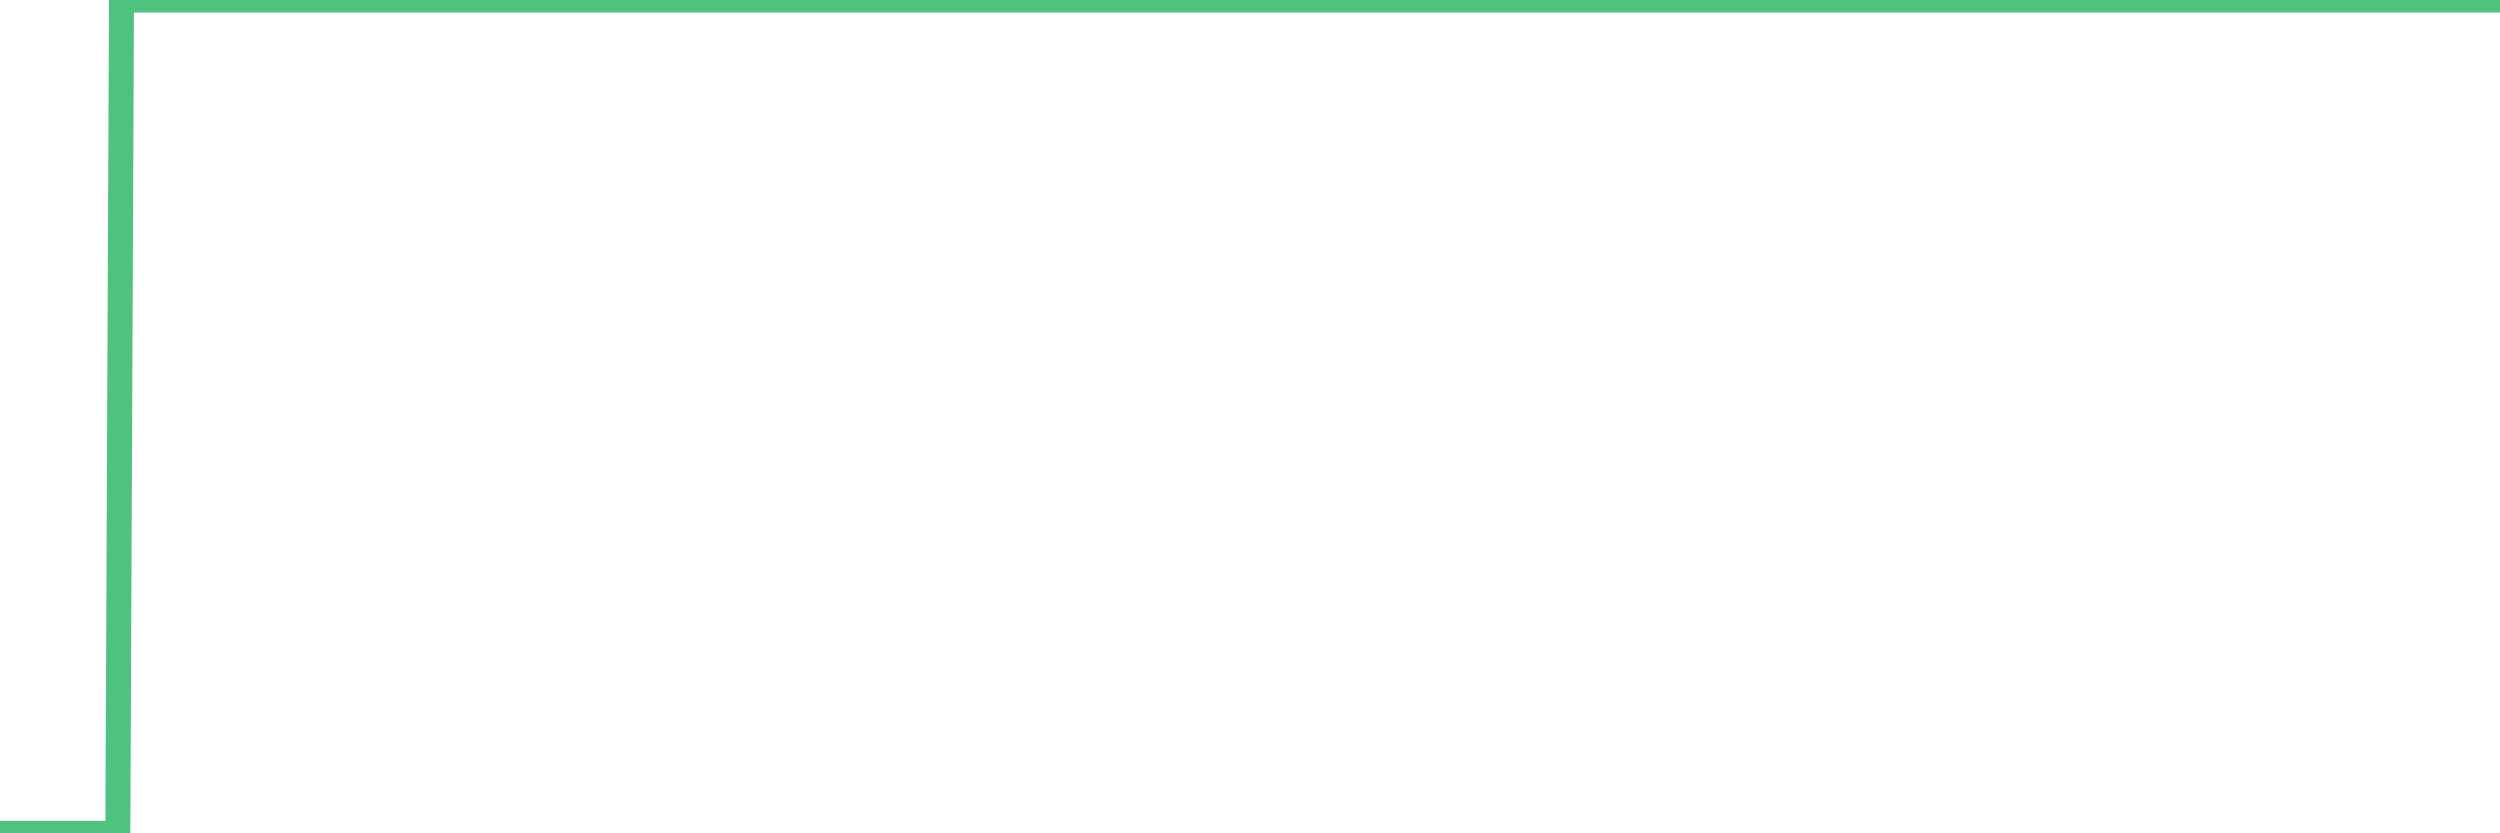 <?xml version="1.0"?><svg width="150px" height="50px" xmlns="http://www.w3.org/2000/svg" xmlns:xlink="http://www.w3.org/1999/xlink"> <polyline fill="none" stroke="#4fc280" stroke-width="1.5px" stroke-linecap="round" stroke-miterlimit="5" points="0.00,50.00 0.22,50.00 0.45,50.00 0.67,50.00 0.89,50.00 1.12,50.00 1.34,50.00 1.56,50.00 1.79,50.00 1.93,50.00 2.16,50.00 2.38,50.00 2.60,50.00 2.83,50.00 3.05,50.00 3.27,50.00 3.50,50.00 3.65,50.00 3.87,50.00 4.09,50.00 4.32,50.00 4.54,50.00 4.76,50.00 4.99,50.00 5.21,50.00 5.36,50.00 5.58,50.00 5.80,50.00 6.03,50.00 6.25,50.00 6.47,50.00 6.70,50.00 6.92,50.00 7.07,50.00 7.29,0.00 7.52,0.00 7.74,0.00 7.96,0.00 8.18,0.00 8.41,0.00 8.63,0.00 8.78,0.00 9.00,0.00 9.23,0.00 9.45,0.00 9.67,0.00 9.90,0.00 10.12,0.00 10.34,0.00 10.49,0.00 10.71,0.00 10.94,0.00 11.16,0.00 11.38,0.00 11.61,0.00 11.83,0.00 12.05,0.00 12.20,0.00 12.43,0.00 12.65,0.00 12.87,0.00 13.10,0.00 13.32,0.00 13.54,0.00 13.77,0.00 13.91,0.00 14.14,0.00 14.36,0.00 14.58,0.00 14.81,0.00 15.03,0.00 15.25,0.00 15.48,0.00 15.63,0.00 15.85,0.00 16.07,0.00 16.29,0.00 16.52,0.00 16.74,0.00 16.96,0.00 17.19,0.00 17.41,0.00 17.56,0.00 17.78,0.00 18.01,0.00 18.23,0.00 18.45,0.00 18.68,0.00 18.90,0.00 19.12,0.00 19.27,0.00 19.49,0.00 19.72,0.00 19.94,0.00 20.16,0.00 20.39,0.00 20.61,0.00 20.83,0.00 20.98,0.00 21.21,0.00 21.43,0.00 21.65,0.00 21.88,0.00 22.10,0.00 22.32,0.00 22.55,0.00 22.69,0.00 22.92,0.00 23.14,0.00 23.36,0.00 23.59,0.00 23.81,0.00 24.03,0.00 24.26,0.00 24.41,0.00 24.63,0.00 24.85,0.00 25.07,0.00 25.30,0.00 25.52,0.00 25.74,0.00 25.97,0.00 26.12,0.00 26.34,0.00 26.56,0.00 26.79,0.00 27.01,0.00 27.23,0.00 27.46,0.00 27.68,0.00 27.83,0.00 28.05,0.00 28.27,0.00 28.50,0.00 28.72,0.00 28.94,0.00 29.17,0.00 29.39,0.00 29.54,0.00 29.76,0.00 29.99,0.00 30.21,0.00 30.43,0.00 30.66,0.00 30.88,0.00 31.10,0.00 31.25,0.00 31.47,0.00 31.70,0.00 31.92,0.00 32.14,0.00 32.37,0.00 32.59,0.00 32.81,0.00 33.04,0.00 33.19,0.00 33.41,0.00 33.63,0.00 33.85,0.00 34.08,0.00 34.30,0.00 34.52,0.00 34.75,0.00 34.90,0.00 35.12,0.00 35.34,0.00 35.57,0.00 35.79,0.00 36.01,0.00 36.24,0.00 36.46,0.00 36.61,0.00 36.83,0.00 37.05,0.00 37.28,0.00 37.50,0.00 37.72,0.00 37.95,0.00 38.17,0.00 38.32,0.00 38.54,0.00 38.77,0.00 38.99,0.00 39.21,0.00 39.44,0.00 39.66,0.00 39.88,0.00 40.03,0.00 40.25,0.00 40.48,0.00 40.70,0.00 40.92,0.00 41.15,0.00 41.37,0.00 41.59,0.00 41.74,0.00 41.97,0.00 42.19,0.00 42.41,0.00 42.63,0.00 42.86,0.00 43.08,0.00 43.30,0.00 43.45,0.00 43.68,0.00 43.90,0.00 44.12,0.00 44.35,0.00 44.57,0.00 44.79,0.00 45.02,0.00 45.16,0.00 45.39,0.00 45.61,0.00 45.83,0.00 46.06,0.00 46.28,0.00 46.50,0.00 46.73,0.00 46.88,0.00 47.10,0.00 47.32,0.00 47.55,0.00 47.77,0.00 47.99,0.00 48.22,0.00 48.44,0.00 48.66,0.00 48.81,0.00 49.03,0.00 49.26,0.00 49.48,0.00 49.70,0.00 49.93,0.00 50.15,0.00 50.37,0.00 50.52,0.00 50.75,0.00 50.97,0.00 51.19,0.00 51.41,0.00 51.64,0.00 51.86,0.00 52.08,0.00 52.23,0.00 52.46,0.00 52.68,0.00 52.90,0.00 53.13,0.00 53.35,0.00 53.57,0.00 53.80,0.00 53.94,0.00 54.17,0.00 54.39,0.00 54.61,0.00 54.84,0.00 55.06,0.00 55.28,0.00 55.51,0.00 55.66,0.00 55.88,0.00 56.10,0.00 56.33,0.00 56.55,0.00 56.77,0.00 57.00,0.00 57.22,0.00 57.37,0.00 57.59,0.00 57.81,0.00 58.04,0.00 58.26,0.00 58.48,0.00 58.71,0.00 58.93,0.00 59.08,0.00 59.30,0.00 59.53,0.00 59.75,0.00 59.97,0.00 60.19,0.00 60.42,0.00 60.64,0.00 60.79,0.00 61.01,0.00 61.24,0.00 61.46,0.00 61.68,0.00 61.91,0.00 62.13,0.00 62.35,0.00 62.50,0.00 62.72,0.00 62.95,0.00 63.17,0.00 63.39,0.00 63.62,0.00 63.84,0.00 64.06,0.00 64.21,0.00 64.44,0.00 64.66,0.00 64.88,0.00 65.11,0.00 65.33,0.00 65.55,0.00 65.78,0.00 66.00,0.00 66.15,0.00 66.37,0.00 66.59,0.00 66.82,0.00 67.04,0.00 67.26,0.00 67.49,0.00 67.71,0.00 67.86,0.00 68.08,0.00 68.31,0.00 68.53,0.00 68.75,0.00 68.97,0.00 69.20,0.00 69.42,0.00 69.57,0.00 69.79,0.00 70.02,0.00 70.24,0.00 70.46,0.00 70.69,0.00 70.91,0.00 71.13,0.00 71.28,0.00 71.50,0.00 71.73,0.00 71.95,0.00 72.17,0.00 72.40,0.00 72.62,0.00 72.84,0.00 72.99,0.00 73.22,0.00 73.44,0.00 73.66,0.00 73.89,0.00 74.11,0.00 74.33,0.00 74.56,0.00 74.70,0.00 74.93,0.00 75.15,0.00 75.37,0.00 75.60,0.00 75.82,0.00 76.04,0.00 76.27,0.00 76.42,0.00 76.64,0.00 76.86,0.00 77.08,0.00 77.31,0.00 77.53,0.00 77.75,0.00 77.98,0.00 78.13,0.00 78.35,0.00 78.57,0.00 78.80,0.00 79.02,0.00 79.24,0.00 79.47,0.00 79.69,0.00 79.84,0.00 80.06,0.00 80.28,0.00 80.51,0.00 80.73,0.00 80.95,0.00 81.18,0.00 81.40,0.00 81.62,0.00 81.77,0.00 82.00,0.00 82.22,0.00 82.44,0.00 82.67,0.00 82.89,0.00 83.11,0.00 83.34,0.00 83.48,0.00 83.71,0.00 83.93,0.00 84.15,0.00 84.38,0.00 84.60,0.00 84.82,0.00 85.05,0.00 85.20,0.00 85.42,0.00 85.64,0.00 85.86,0.00 86.09,0.00 86.31,0.00 86.53,0.00 86.76,0.00 86.91,0.00 87.13,0.00 87.35,0.00 87.58,0.00 87.80,0.00 88.02,0.00 88.25,0.00 88.47,0.00 88.62,0.00 88.84,0.00 89.06,0.00 89.29,0.00 89.51,0.00 89.73,0.00 89.96,0.00 90.18,0.00 90.33,0.00 90.55,0.00 90.78,0.00 91.00,0.00 91.22,0.00 91.45,0.00 91.67,0.00 91.89,0.00 92.04,0.00 92.26,0.00 92.49,0.00 92.71,0.00 92.93,0.00 93.16,0.00 93.38,0.00 93.60,0.00 93.75,0.00 93.98,0.00 94.20,0.00 94.42,0.00 94.64,0.00 94.87,0.00 95.09,0.00 95.31,0.00 95.46,0.00 95.69,0.00 95.91,0.00 96.13,0.00 96.36,0.00 96.58,0.00 96.80,0.00 97.03,0.00 97.25,0.00 97.40,0.00 97.62,0.00 97.84,0.00 98.07,0.00 98.29,0.00 98.51,0.00 98.74,0.00 98.96,0.00 99.11,0.00 99.33,0.00 99.56,0.00 99.78,0.00 100.00,0.00 100.23,0.00 100.45,0.00 100.67,0.00 100.82,0.00 101.04,0.00 101.27,0.00 101.49,0.00 101.71,0.00 101.94,0.00 102.16,0.00 102.38,0.00 102.53,0.00 102.76,0.00 102.98,0.00 103.20,0.00 103.42,0.00 103.65,0.00 103.87,0.00 104.09,0.00 104.24,0.00 104.47,0.00 104.69,0.00 104.91,0.00 105.14,0.00 105.36,0.00 105.58,0.00 105.81,0.00 105.95,0.00 106.18,0.00 106.40,0.00 106.62,0.00 106.85,0.00 107.07,0.00 107.29,0.00 107.52,0.00 107.67,0.00 107.89,0.00 108.11,0.00 108.34,0.00 108.56,0.00 108.78,0.00 109.01,0.00 109.23,0.00 109.38,0.00 109.60,0.00 109.82,0.00 110.05,0.00 110.27,0.00 110.49,0.00 110.72,0.00 110.94,0.00 111.09,0.00 111.31,0.00 111.54,0.00 111.76,0.00 111.98,0.00 112.20,0.00 112.43,0.00 112.65,0.00 112.87,0.00 113.02,0.00 113.25,0.00 113.47,0.00 113.69,0.00 113.92,0.00 114.14,0.00 114.36,0.00 114.59,0.00 114.73,0.00 114.96,0.00 115.18,0.00 115.40,0.00 115.63,0.00 115.85,0.00 116.07,0.00 116.30,0.00 116.45,0.00 116.67,0.00 116.89,0.00 117.12,0.00 117.34,0.00 117.56,0.00 117.79,0.00 118.01,0.00 118.16,0.00 118.38,0.00 118.60,0.00 118.83,0.00 119.05,0.00 119.27,0.00 119.50,0.00 119.72,0.00 119.87,0.00 120.09,0.00 120.32,0.00 120.54,0.00 120.76,0.00 120.98,0.00 121.21,0.00 121.43,0.00 121.58,0.00 121.80,0.00 122.03,0.00 122.25,0.00 122.47,0.00 122.70,0.00 122.92,0.00 123.14,0.00 123.29,0.00 123.51,0.00 123.74,0.00 123.96,0.00 124.18,0.00 124.41,0.00 124.63,0.00 124.85,0.00 125.00,0.00 125.23,0.00 125.45,0.00 125.67,0.00 125.90,0.00 126.12,0.00 126.34,0.00 126.57,0.00 126.71,0.00 126.94,0.00 127.16,0.00 127.38,0.00 127.61,0.00 127.83,0.00 128.05,0.00 128.28,0.00 128.43,0.00 128.65,0.00 128.87,0.00 129.10,0.00 129.32,0.00 129.54,0.00 129.76,0.00 129.99,0.00 130.21,0.00 130.36,0.00 130.58,0.00 130.81,0.00 131.03,0.00 131.25,0.00 131.48,0.00 131.70,0.00 131.92,0.00 132.07,0.00 132.29,0.00 132.52,0.00 132.74,0.00 132.96,0.00 133.19,0.00 133.41,0.00 133.63,0.00 133.78,0.00 134.01,0.00 134.23,0.00 134.45,0.00 134.68,0.00 134.90,0.00 135.12,0.00 135.35,0.00 135.49,0.00 135.72,0.00 135.94,0.00 136.16,0.00 136.39,0.00 136.61,0.00 136.83,0.00 137.06,0.00 137.21,0.00 137.43,0.00 137.65,0.00 137.87,0.00 138.10,0.00 138.32,0.00 138.54,0.00 138.77,0.00 138.92,0.00 139.14,0.00 139.36,0.00 139.59,0.00 139.81,0.00 140.03,0.00 140.26,0.00 140.48,0.00 140.63,0.00 140.85,0.00 141.07,0.00 141.30,0.00 141.52,0.00 141.74,0.00 141.97,0.00 142.19,0.00 142.34,0.00 142.56,0.00 142.79,0.00 143.01,0.00 143.23,0.00 143.46,0.00 143.68,0.00 143.90,0.00 144.05,0.00 144.27,0.00 144.50,0.00 144.72,0.00 144.94,0.00 145.17,0.00 145.39,0.00 145.61,0.00 145.84,0.00 145.99,0.00 146.21,0.00 146.43,0.00 146.65,0.00 146.88,0.00 147.10,0.00 147.32,0.00 147.55,0.00 147.70,0.00 147.92,0.00 148.14,0.00 148.37,0.00 148.59,0.00 148.81,0.00 149.04,0.00 149.26,0.00 149.41,0.00 149.63,0.00 149.85,0.00 150.00,0.00 "/></svg>